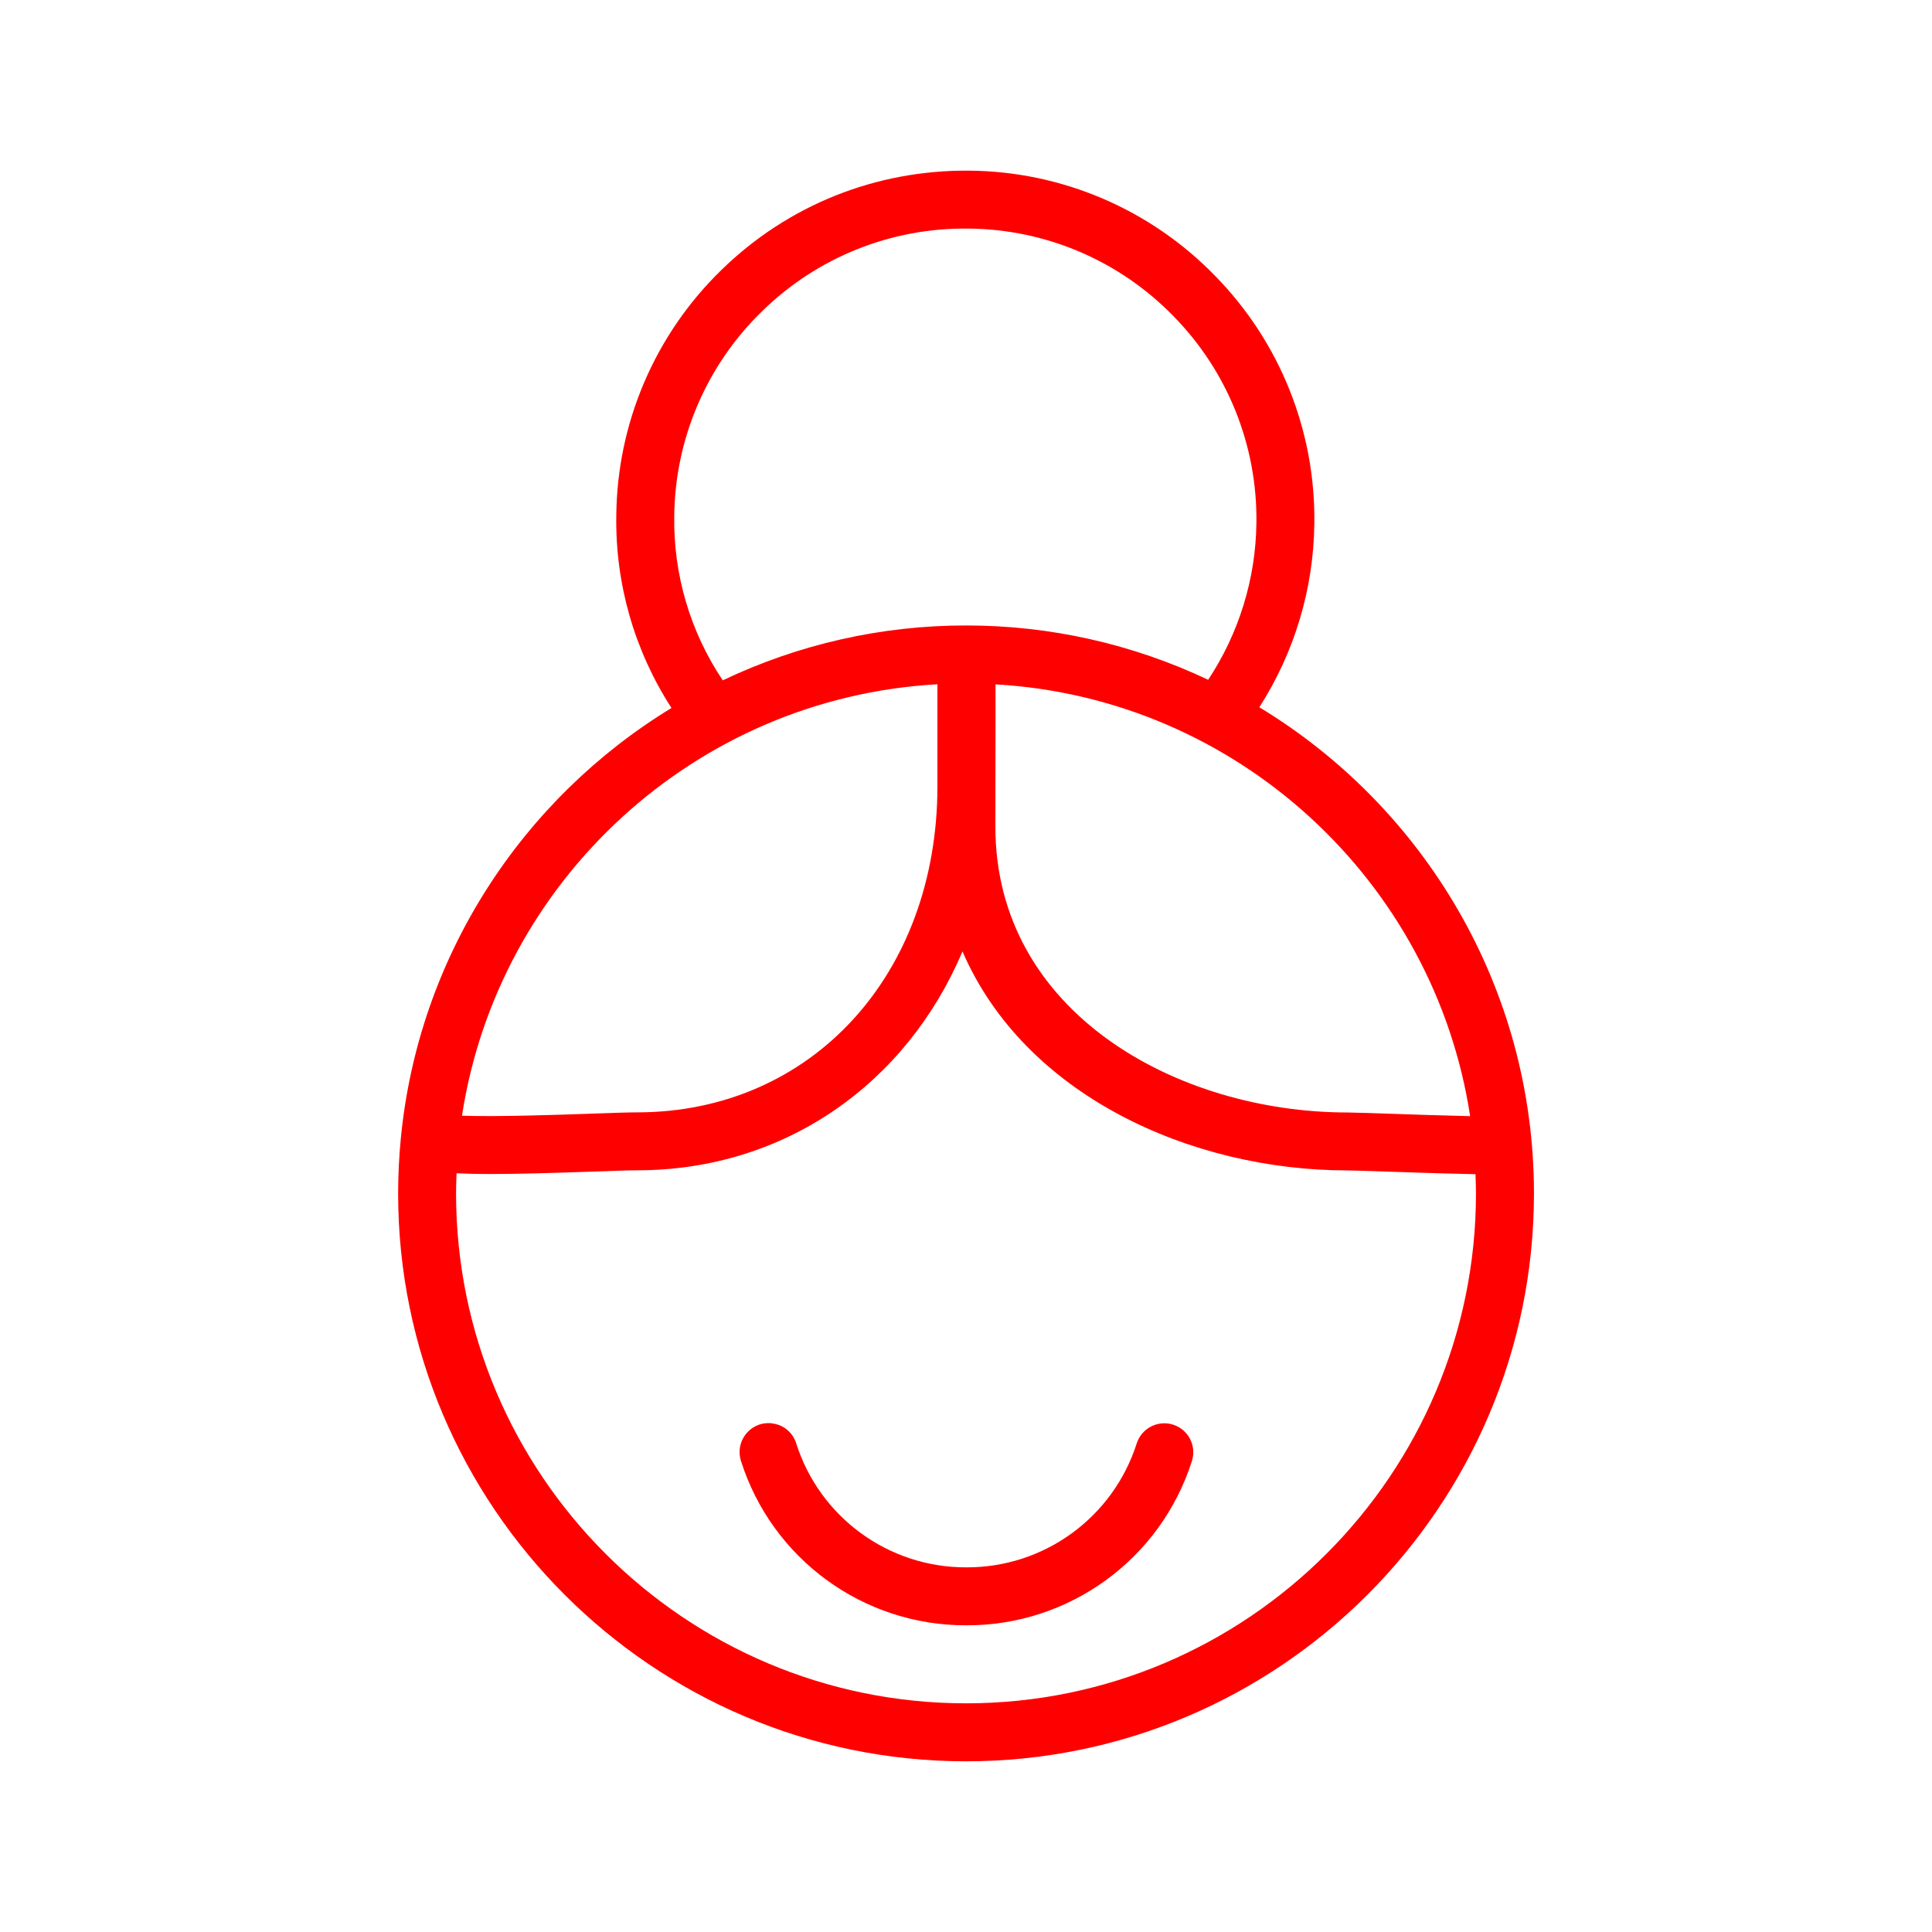 <?xml version="1.0" encoding="UTF-8"?> <svg xmlns="http://www.w3.org/2000/svg" viewBox="1950 2450 100 100" width="100" height="100"><path fill="#ff0000" stroke="none" fill-opacity="1" stroke-width="1" stroke-opacity="1" color="rgb(51, 51, 51)" fill-rule="evenodd" id="tSvg165d0696ba2" title="Path 1" d="M 2015.183 2486.607 C 2017.002 2483.772 2017.989 2480.483 2018.03 2477.115 C 2018.1 2472.32 2016.249 2467.697 2012.89 2464.275 C 2009.55 2460.835 2004.972 2458.875 2000.177 2458.833 C 1995.348 2458.789 1990.789 2460.604 1987.338 2463.976 C 1983.9 2467.317 1981.942 2471.894 1981.899 2476.688 C 1981.844 2480.217 1982.838 2483.682 1984.756 2486.645 C 1977.043 2491.343 1971.655 2499.491 1970.746 2508.929 C 1970.654 2509.873 1970.608 2510.821 1970.607 2511.769 C 1970.607 2527.978 1983.794 2541.165 2000.002 2541.165 C 2016.211 2541.165 2029.398 2527.978 2029.398 2511.769C 2029.396 2501.112 2023.695 2491.762 2015.183 2486.607Z M 2026.094 2507.772 C 2024.789 2507.744 2022.983 2507.682 2021.911 2507.646 C 2021.194 2507.618 2020.477 2507.597 2019.76 2507.582 C 2010.918 2507.582 2001.521 2502.397 2001.521 2492.79 C 2001.523 2491.469 2001.524 2490.149 2001.526 2488.828 C 2001.529 2487.532 2001.531 2486.505 2001.527 2485.422C 2014.034 2486.138 2024.237 2495.599 2026.094 2507.772Z M 1984.899 2476.724 C 1984.935 2472.726 1986.568 2468.908 1989.435 2466.121 C 1992.288 2463.318 1996.144 2461.773 2000.143 2461.832 C 2004.141 2461.867 2007.959 2463.502 2010.744 2466.371 C 2013.546 2469.225 2015.089 2473.08 2015.031 2477.079 C 2014.995 2479.965 2014.128 2482.78 2012.534 2485.186 C 2008.617 2483.33 2004.336 2482.37 2000.002 2482.374 C 1995.645 2482.37 1991.342 2483.34 1987.409 2485.214C 1985.728 2482.705 1984.853 2479.743 1984.899 2476.724Z M 1998.521 2485.418 C 1998.521 2487.174 1998.521 2488.93 1998.521 2490.686 C 1998.521 2500.472 1991.981 2507.576 1982.971 2507.576 C 1982.519 2507.576 1981.671 2507.605 1980.635 2507.642 C 1979.028 2507.699 1975.787 2507.813 1973.912 2507.75C 1975.78 2495.573 1986.001 2486.113 1998.521 2485.418Z M 2000.001 2538.164 C 1985.447 2538.164 1973.606 2526.323 1973.606 2511.768 C 1973.606 2511.42 1973.619 2511.074 1973.632 2510.729 C 1974.145 2510.753 1974.709 2510.767 1975.353 2510.767 C 1976.881 2510.767 1978.739 2510.709 1980.74 2510.639 C 1981.73 2510.604 1982.539 2510.575 1982.97 2510.575 C 1990.649 2510.575 1996.939 2506.055 1999.818 2499.244 C 2003.008 2506.647 2011.584 2510.581 2019.759 2510.581 C 2019.989 2510.581 2020.795 2510.609 2021.809 2510.643 C 2023.892 2510.714 2025.367 2510.759 2026.371 2510.776 C 2026.383 2511.106 2026.396 2511.435 2026.396 2511.768C 2026.396 2526.323 2014.556 2538.164 2000.001 2538.164Z"></path><path fill="#ff0000" stroke="none" fill-opacity="1" stroke-width="1" stroke-opacity="1" color="rgb(51, 51, 51)" fill-rule="evenodd" id="tSvgc5ae982c76" title="Path 2" d="M 2010.723 2523.741 C 2009.934 2523.488 2009.089 2523.923 2008.836 2524.712 C 2007.612 2528.545 2004.044 2531.141 2000.02 2531.126 C 1995.996 2531.141 1992.429 2528.54 1991.211 2524.705 C 1990.86 2523.605 1989.449 2523.297 1988.672 2524.151 C 1988.311 2524.547 1988.189 2525.106 1988.352 2525.617 C 1989.964 2530.698 1994.688 2534.144 2000.019 2534.126 C 2005.347 2534.143 2010.072 2530.704 2011.692 2525.628C 2011.946 2524.839 2011.512 2523.994 2010.723 2523.741Z"></path><defs> </defs></svg> 